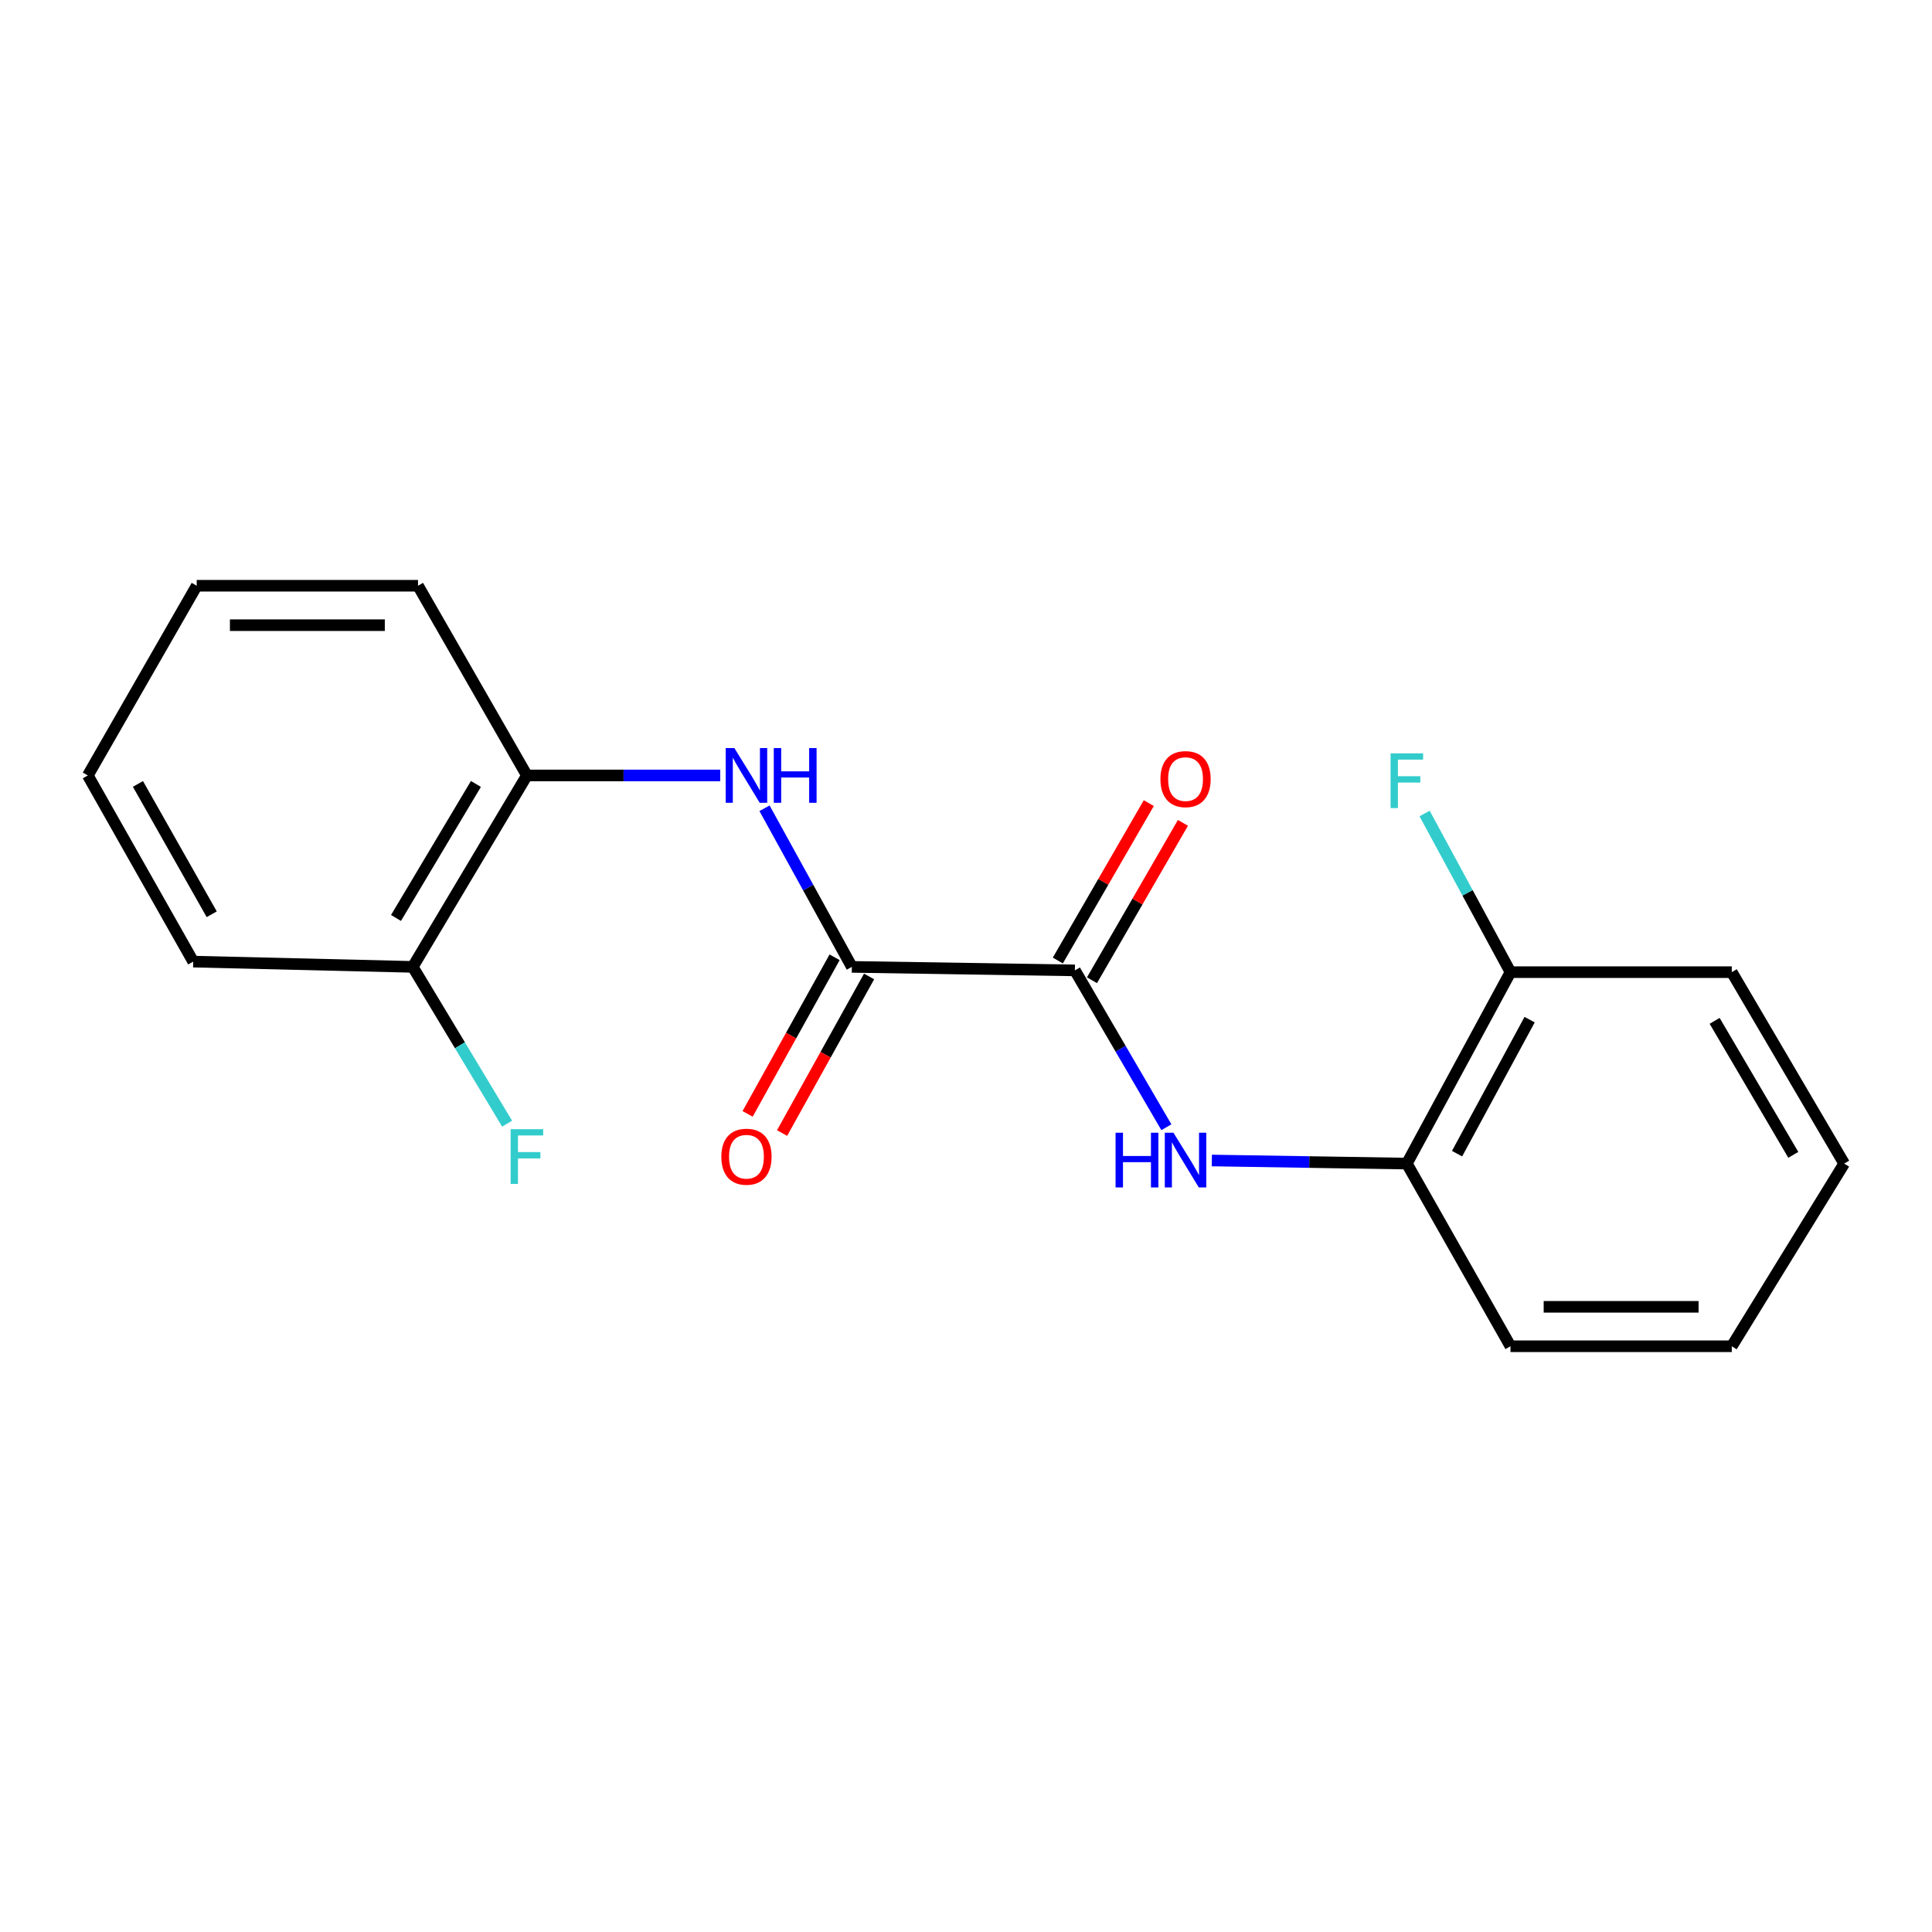 <?xml version='1.0' encoding='iso-8859-1'?>
<svg version='1.1' baseProfile='full'
              xmlns='http://www.w3.org/2000/svg'
                      xmlns:rdkit='http://www.rdkit.org/xml'
                      xmlns:xlink='http://www.w3.org/1999/xlink'
                  xml:space='preserve'
width='1000px' height='1000px' viewBox='0 0 1000 1000'>
<!-- END OF HEADER -->
<rect style='opacity:1.0;fill:#FFFFFF;stroke:none' width='1000' height='1000' x='0' y='0'> </rect>
<path class='bond-0' d='M 440.914,500.454 L 556.365,502.268' style='fill:none;fill-rule:evenodd;stroke:#000000;stroke-width:6px;stroke-linecap:butt;stroke-linejoin:miter;stroke-opacity:1' />
<path class='bond-1' d='M 440.914,500.454 L 418.315,459.405' style='fill:none;fill-rule:evenodd;stroke:#000000;stroke-width:6px;stroke-linecap:butt;stroke-linejoin:miter;stroke-opacity:1' />
<path class='bond-1' d='M 418.315,459.405 L 395.716,418.355' style='fill:none;fill-rule:evenodd;stroke:#0000FF;stroke-width:6px;stroke-linecap:butt;stroke-linejoin:miter;stroke-opacity:1' />
<path class='bond-2' d='M 431.991,495.496 L 409.475,536.022' style='fill:none;fill-rule:evenodd;stroke:#000000;stroke-width:6px;stroke-linecap:butt;stroke-linejoin:miter;stroke-opacity:1' />
<path class='bond-2' d='M 409.475,536.022 L 386.958,576.547' style='fill:none;fill-rule:evenodd;stroke:#FF0000;stroke-width:6px;stroke-linecap:butt;stroke-linejoin:miter;stroke-opacity:1' />
<path class='bond-2' d='M 449.836,505.411 L 427.319,545.936' style='fill:none;fill-rule:evenodd;stroke:#000000;stroke-width:6px;stroke-linecap:butt;stroke-linejoin:miter;stroke-opacity:1' />
<path class='bond-2' d='M 427.319,545.936 L 404.802,586.462' style='fill:none;fill-rule:evenodd;stroke:#FF0000;stroke-width:6px;stroke-linecap:butt;stroke-linejoin:miter;stroke-opacity:1' />
<path class='bond-3' d='M 556.365,502.268 L 580.042,542.862' style='fill:none;fill-rule:evenodd;stroke:#000000;stroke-width:6px;stroke-linecap:butt;stroke-linejoin:miter;stroke-opacity:1' />
<path class='bond-3' d='M 580.042,542.862 L 603.72,583.456' style='fill:none;fill-rule:evenodd;stroke:#0000FF;stroke-width:6px;stroke-linecap:butt;stroke-linejoin:miter;stroke-opacity:1' />
<path class='bond-4' d='M 565.201,507.376 L 588.745,466.644' style='fill:none;fill-rule:evenodd;stroke:#000000;stroke-width:6px;stroke-linecap:butt;stroke-linejoin:miter;stroke-opacity:1' />
<path class='bond-4' d='M 588.745,466.644 L 612.288,425.911' style='fill:none;fill-rule:evenodd;stroke:#FF0000;stroke-width:6px;stroke-linecap:butt;stroke-linejoin:miter;stroke-opacity:1' />
<path class='bond-4' d='M 547.528,497.16 L 571.071,456.428' style='fill:none;fill-rule:evenodd;stroke:#000000;stroke-width:6px;stroke-linecap:butt;stroke-linejoin:miter;stroke-opacity:1' />
<path class='bond-4' d='M 571.071,456.428 L 594.614,415.696' style='fill:none;fill-rule:evenodd;stroke:#FF0000;stroke-width:6px;stroke-linecap:butt;stroke-linejoin:miter;stroke-opacity:1' />
<path class='bond-5' d='M 372.783,401.368 L 322.755,401.368' style='fill:none;fill-rule:evenodd;stroke:#0000FF;stroke-width:6px;stroke-linecap:butt;stroke-linejoin:miter;stroke-opacity:1' />
<path class='bond-5' d='M 322.755,401.368 L 272.727,401.368' style='fill:none;fill-rule:evenodd;stroke:#000000;stroke-width:6px;stroke-linecap:butt;stroke-linejoin:miter;stroke-opacity:1' />
<path class='bond-6' d='M 627.24,600.674 L 677.71,601.473' style='fill:none;fill-rule:evenodd;stroke:#0000FF;stroke-width:6px;stroke-linecap:butt;stroke-linejoin:miter;stroke-opacity:1' />
<path class='bond-6' d='M 677.71,601.473 L 728.18,602.273' style='fill:none;fill-rule:evenodd;stroke:#000000;stroke-width:6px;stroke-linecap:butt;stroke-linejoin:miter;stroke-opacity:1' />
<path class='bond-7' d='M 728.18,602.273 L 781.823,503.187' style='fill:none;fill-rule:evenodd;stroke:#000000;stroke-width:6px;stroke-linecap:butt;stroke-linejoin:miter;stroke-opacity:1' />
<path class='bond-7' d='M 754.178,597.129 L 791.728,527.768' style='fill:none;fill-rule:evenodd;stroke:#000000;stroke-width:6px;stroke-linecap:butt;stroke-linejoin:miter;stroke-opacity:1' />
<path class='bond-8' d='M 728.18,602.273 L 781.823,696.822' style='fill:none;fill-rule:evenodd;stroke:#000000;stroke-width:6px;stroke-linecap:butt;stroke-linejoin:miter;stroke-opacity:1' />
<path class='bond-9' d='M 272.727,401.368 L 213.641,500.454' style='fill:none;fill-rule:evenodd;stroke:#000000;stroke-width:6px;stroke-linecap:butt;stroke-linejoin:miter;stroke-opacity:1' />
<path class='bond-9' d='M 246.331,405.775 L 204.971,475.136' style='fill:none;fill-rule:evenodd;stroke:#000000;stroke-width:6px;stroke-linecap:butt;stroke-linejoin:miter;stroke-opacity:1' />
<path class='bond-10' d='M 272.727,401.368 L 216.363,303.178' style='fill:none;fill-rule:evenodd;stroke:#000000;stroke-width:6px;stroke-linecap:butt;stroke-linejoin:miter;stroke-opacity:1' />
<path class='bond-11' d='M 213.641,500.454 L 238.061,541.031' style='fill:none;fill-rule:evenodd;stroke:#000000;stroke-width:6px;stroke-linecap:butt;stroke-linejoin:miter;stroke-opacity:1' />
<path class='bond-11' d='M 238.061,541.031 L 262.481,581.608' style='fill:none;fill-rule:evenodd;stroke:#33CCCC;stroke-width:6px;stroke-linecap:butt;stroke-linejoin:miter;stroke-opacity:1' />
<path class='bond-12' d='M 213.641,500.454 L 100.005,497.732' style='fill:none;fill-rule:evenodd;stroke:#000000;stroke-width:6px;stroke-linecap:butt;stroke-linejoin:miter;stroke-opacity:1' />
<path class='bond-13' d='M 781.823,503.187 L 759.596,462.127' style='fill:none;fill-rule:evenodd;stroke:#000000;stroke-width:6px;stroke-linecap:butt;stroke-linejoin:miter;stroke-opacity:1' />
<path class='bond-13' d='M 759.596,462.127 L 737.37,421.067' style='fill:none;fill-rule:evenodd;stroke:#33CCCC;stroke-width:6px;stroke-linecap:butt;stroke-linejoin:miter;stroke-opacity:1' />
<path class='bond-14' d='M 781.823,503.187 L 896.366,503.187' style='fill:none;fill-rule:evenodd;stroke:#000000;stroke-width:6px;stroke-linecap:butt;stroke-linejoin:miter;stroke-opacity:1' />
<path class='bond-15' d='M 216.363,303.178 L 101.819,303.178' style='fill:none;fill-rule:evenodd;stroke:#000000;stroke-width:6px;stroke-linecap:butt;stroke-linejoin:miter;stroke-opacity:1' />
<path class='bond-15' d='M 199.181,323.591 L 119.001,323.591' style='fill:none;fill-rule:evenodd;stroke:#000000;stroke-width:6px;stroke-linecap:butt;stroke-linejoin:miter;stroke-opacity:1' />
<path class='bond-16' d='M 781.823,696.822 L 896.366,696.822' style='fill:none;fill-rule:evenodd;stroke:#000000;stroke-width:6px;stroke-linecap:butt;stroke-linejoin:miter;stroke-opacity:1' />
<path class='bond-16' d='M 799.004,676.409 L 879.185,676.409' style='fill:none;fill-rule:evenodd;stroke:#000000;stroke-width:6px;stroke-linecap:butt;stroke-linejoin:miter;stroke-opacity:1' />
<path class='bond-17' d='M 896.366,503.187 L 954.545,602.273' style='fill:none;fill-rule:evenodd;stroke:#000000;stroke-width:6px;stroke-linecap:butt;stroke-linejoin:miter;stroke-opacity:1' />
<path class='bond-17' d='M 887.49,528.386 L 928.215,597.746' style='fill:none;fill-rule:evenodd;stroke:#000000;stroke-width:6px;stroke-linecap:butt;stroke-linejoin:miter;stroke-opacity:1' />
<path class='bond-18' d='M 100.005,497.732 L 45.455,401.368' style='fill:none;fill-rule:evenodd;stroke:#000000;stroke-width:6px;stroke-linecap:butt;stroke-linejoin:miter;stroke-opacity:1' />
<path class='bond-18' d='M 109.587,473.221 L 71.402,405.766' style='fill:none;fill-rule:evenodd;stroke:#000000;stroke-width:6px;stroke-linecap:butt;stroke-linejoin:miter;stroke-opacity:1' />
<path class='bond-19' d='M 101.819,303.178 L 45.455,401.368' style='fill:none;fill-rule:evenodd;stroke:#000000;stroke-width:6px;stroke-linecap:butt;stroke-linejoin:miter;stroke-opacity:1' />
<path class='bond-20' d='M 896.366,696.822 L 954.545,602.273' style='fill:none;fill-rule:evenodd;stroke:#000000;stroke-width:6px;stroke-linecap:butt;stroke-linejoin:miter;stroke-opacity:1' />
<path  class='atom-2' d='M 380.104 387.208
L 389.384 402.208
Q 390.304 403.688, 391.784 406.368
Q 393.264 409.048, 393.344 409.208
L 393.344 387.208
L 397.104 387.208
L 397.104 415.528
L 393.224 415.528
L 383.264 399.128
Q 382.104 397.208, 380.864 395.008
Q 379.664 392.808, 379.304 392.128
L 379.304 415.528
L 375.624 415.528
L 375.624 387.208
L 380.104 387.208
' fill='#0000FF'/>
<path  class='atom-2' d='M 400.504 387.208
L 404.344 387.208
L 404.344 399.248
L 418.824 399.248
L 418.824 387.208
L 422.664 387.208
L 422.664 415.528
L 418.824 415.528
L 418.824 402.448
L 404.344 402.448
L 404.344 415.528
L 400.504 415.528
L 400.504 387.208
' fill='#0000FF'/>
<path  class='atom-3' d='M 577.416 586.298
L 581.256 586.298
L 581.256 598.338
L 595.736 598.338
L 595.736 586.298
L 599.576 586.298
L 599.576 614.618
L 595.736 614.618
L 595.736 601.538
L 581.256 601.538
L 581.256 614.618
L 577.416 614.618
L 577.416 586.298
' fill='#0000FF'/>
<path  class='atom-3' d='M 607.376 586.298
L 616.656 601.298
Q 617.576 602.778, 619.056 605.458
Q 620.536 608.138, 620.616 608.298
L 620.616 586.298
L 624.376 586.298
L 624.376 614.618
L 620.496 614.618
L 610.536 598.218
Q 609.376 596.298, 608.136 594.098
Q 606.936 591.898, 606.576 591.218
L 606.576 614.618
L 602.896 614.618
L 602.896 586.298
L 607.376 586.298
' fill='#0000FF'/>
<path  class='atom-6' d='M 373.364 598.712
Q 373.364 591.912, 376.724 588.112
Q 380.084 584.312, 386.364 584.312
Q 392.644 584.312, 396.004 588.112
Q 399.364 591.912, 399.364 598.712
Q 399.364 605.592, 395.964 609.512
Q 392.564 613.392, 386.364 613.392
Q 380.124 613.392, 376.724 609.512
Q 373.364 605.632, 373.364 598.712
M 386.364 610.192
Q 390.684 610.192, 393.004 607.312
Q 395.364 604.392, 395.364 598.712
Q 395.364 593.152, 393.004 590.352
Q 390.684 587.512, 386.364 587.512
Q 382.044 587.512, 379.684 590.312
Q 377.364 593.112, 377.364 598.712
Q 377.364 604.432, 379.684 607.312
Q 382.044 610.192, 386.364 610.192
' fill='#FF0000'/>
<path  class='atom-7' d='M 600.636 403.262
Q 600.636 396.462, 603.996 392.662
Q 607.356 388.862, 613.636 388.862
Q 619.916 388.862, 623.276 392.662
Q 626.636 396.462, 626.636 403.262
Q 626.636 410.142, 623.236 414.062
Q 619.836 417.942, 613.636 417.942
Q 607.396 417.942, 603.996 414.062
Q 600.636 410.182, 600.636 403.262
M 613.636 414.742
Q 617.956 414.742, 620.276 411.862
Q 622.636 408.942, 622.636 403.262
Q 622.636 397.702, 620.276 394.902
Q 617.956 392.062, 613.636 392.062
Q 609.316 392.062, 606.956 394.862
Q 604.636 397.662, 604.636 403.262
Q 604.636 408.982, 606.956 411.862
Q 609.316 414.742, 613.636 414.742
' fill='#FF0000'/>
<path  class='atom-10' d='M 719.76 389.93
L 736.6 389.93
L 736.6 393.17
L 723.56 393.17
L 723.56 401.77
L 735.16 401.77
L 735.16 405.05
L 723.56 405.05
L 723.56 418.25
L 719.76 418.25
L 719.76 389.93
' fill='#33CCCC'/>
<path  class='atom-11' d='M 264.307 584.472
L 281.147 584.472
L 281.147 587.712
L 268.107 587.712
L 268.107 596.312
L 279.707 596.312
L 279.707 599.592
L 268.107 599.592
L 268.107 612.792
L 264.307 612.792
L 264.307 584.472
' fill='#33CCCC'/>
</svg>
